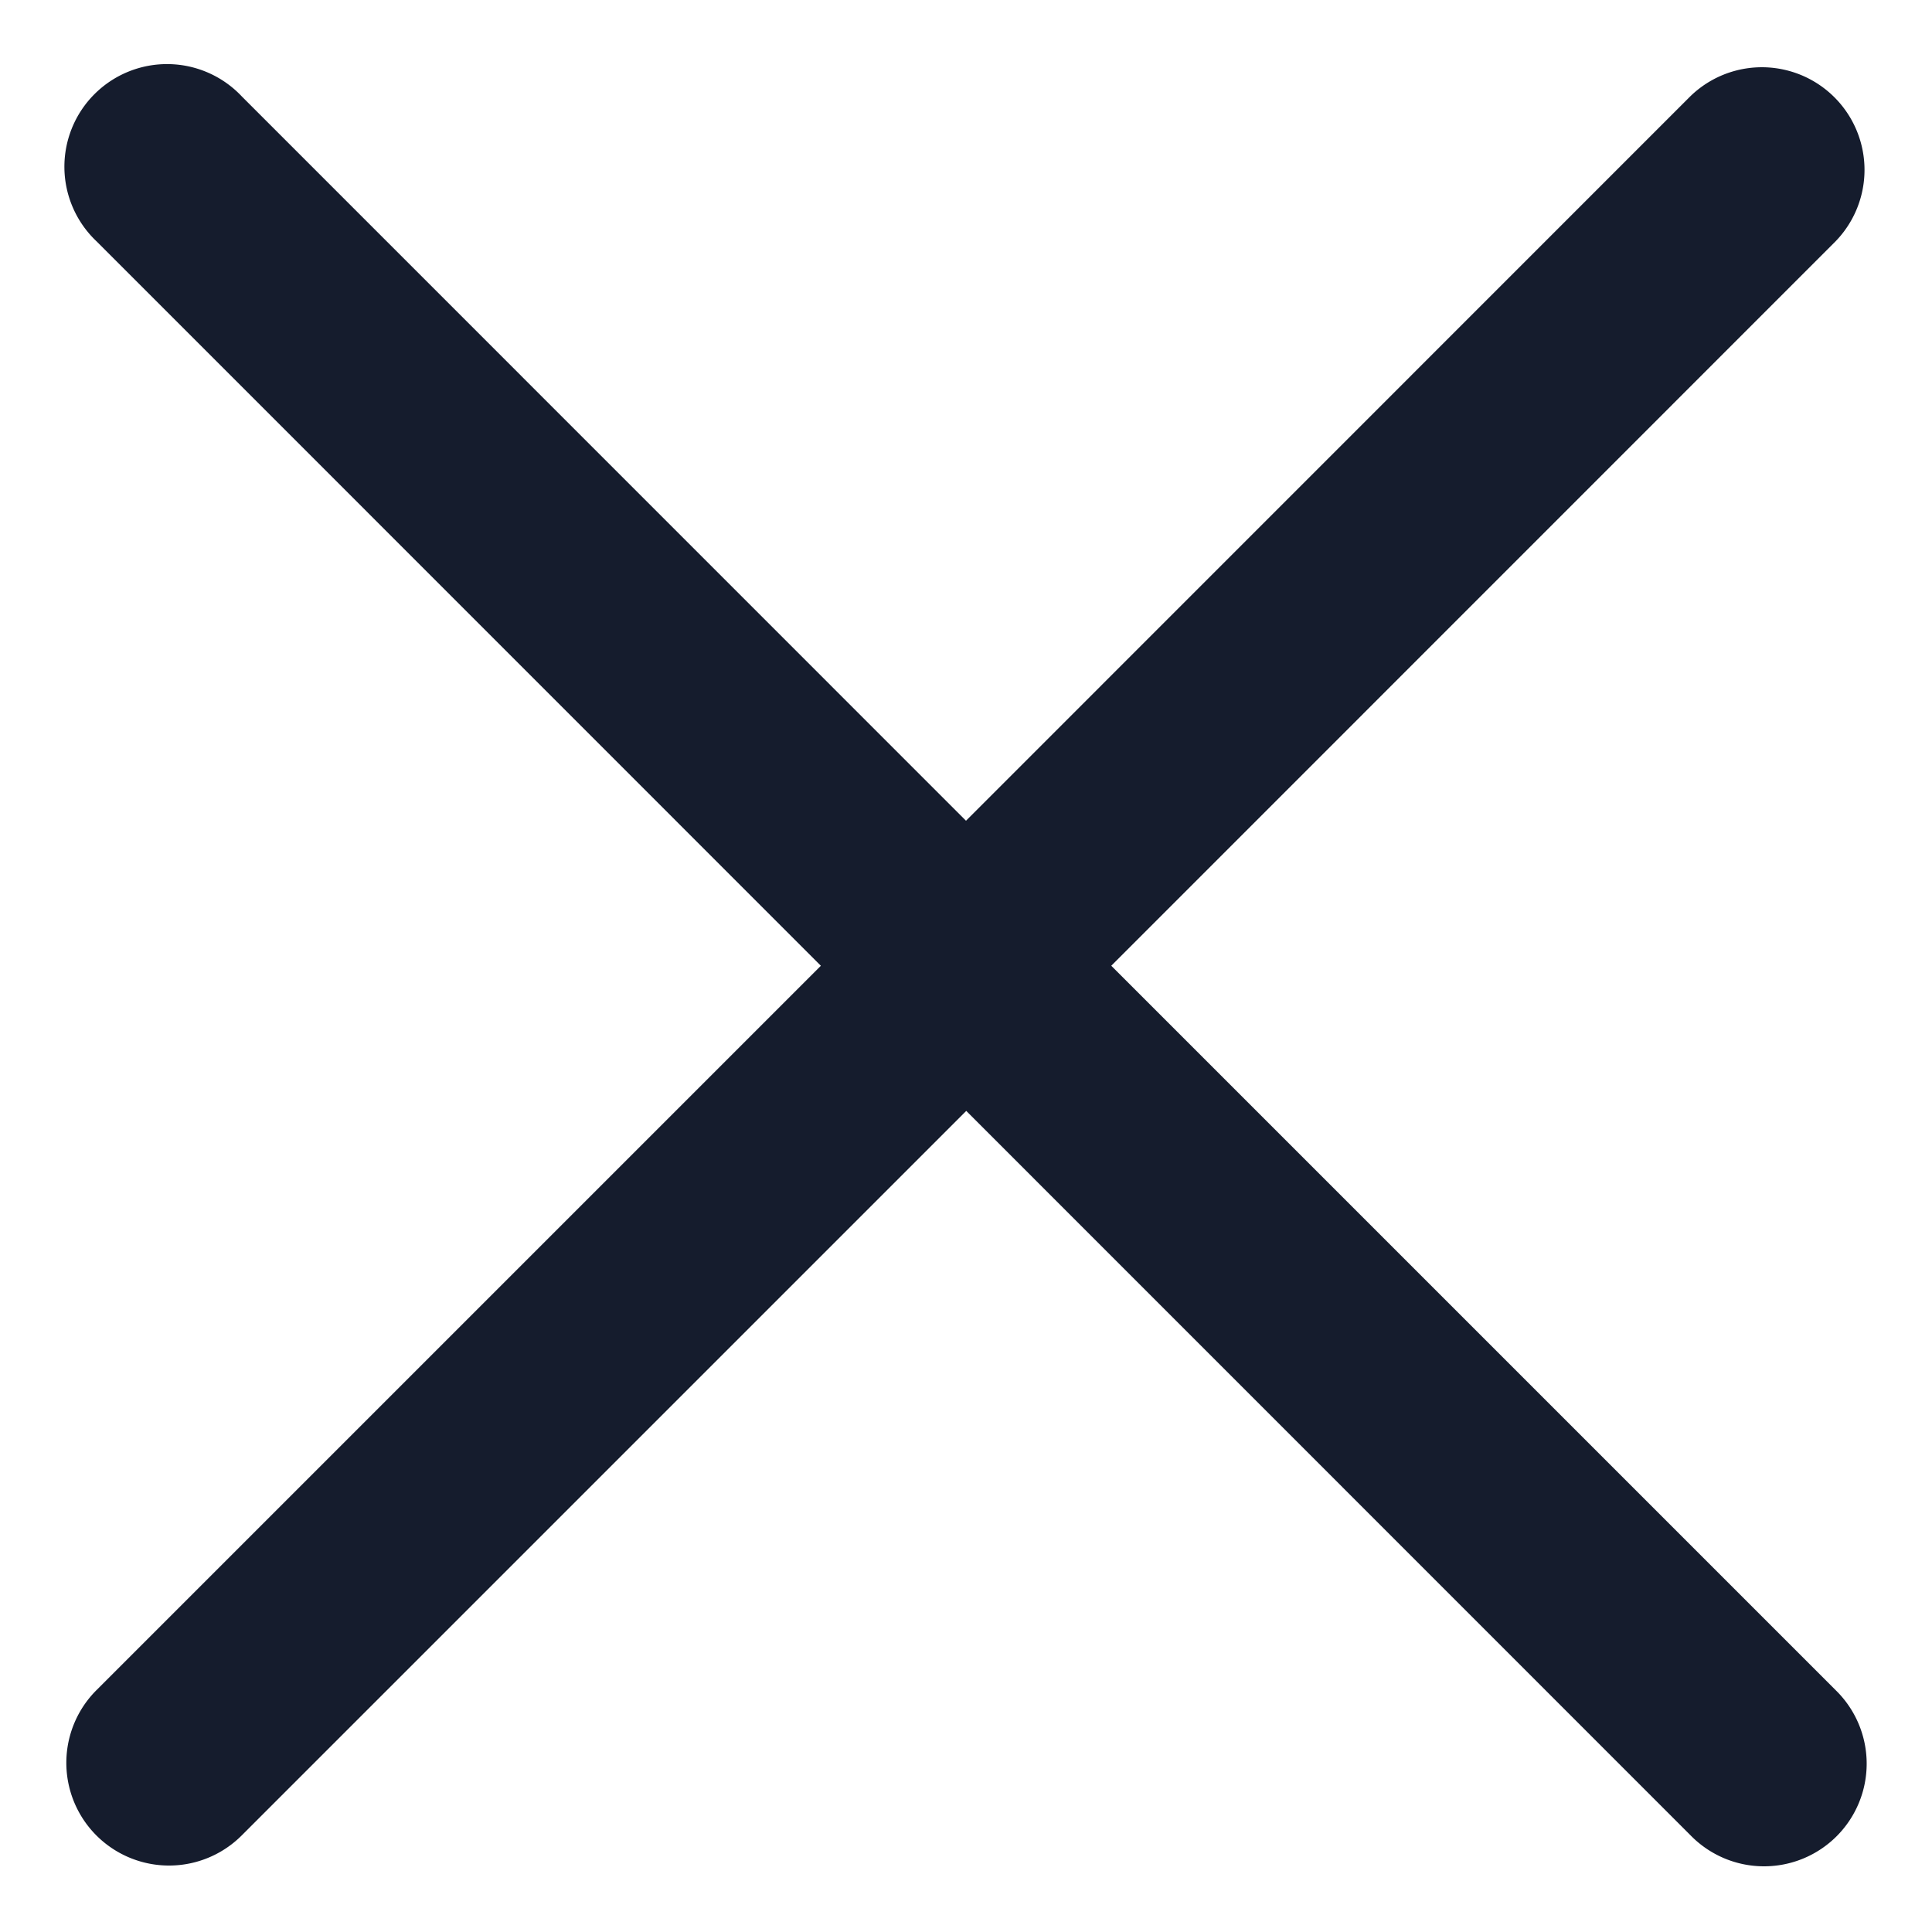 <svg xmlns="http://www.w3.org/2000/svg" fill="none" viewBox="0 0 16 16"><path fill="#151C2D" fill-rule="evenodd" d="M15.2 2A.85.85 0 0 0 13.996.8L8 6.797 2.003.799A.85.85 0 1 0 .801 2l5.997 5.998-6 6A.85.85 0 0 0 2.002 15.2l6-6 5.999 6a.85.85 0 1 0 1.202-1.202l-6-6L15.2 2Z" clip-rule="evenodd"/></svg>